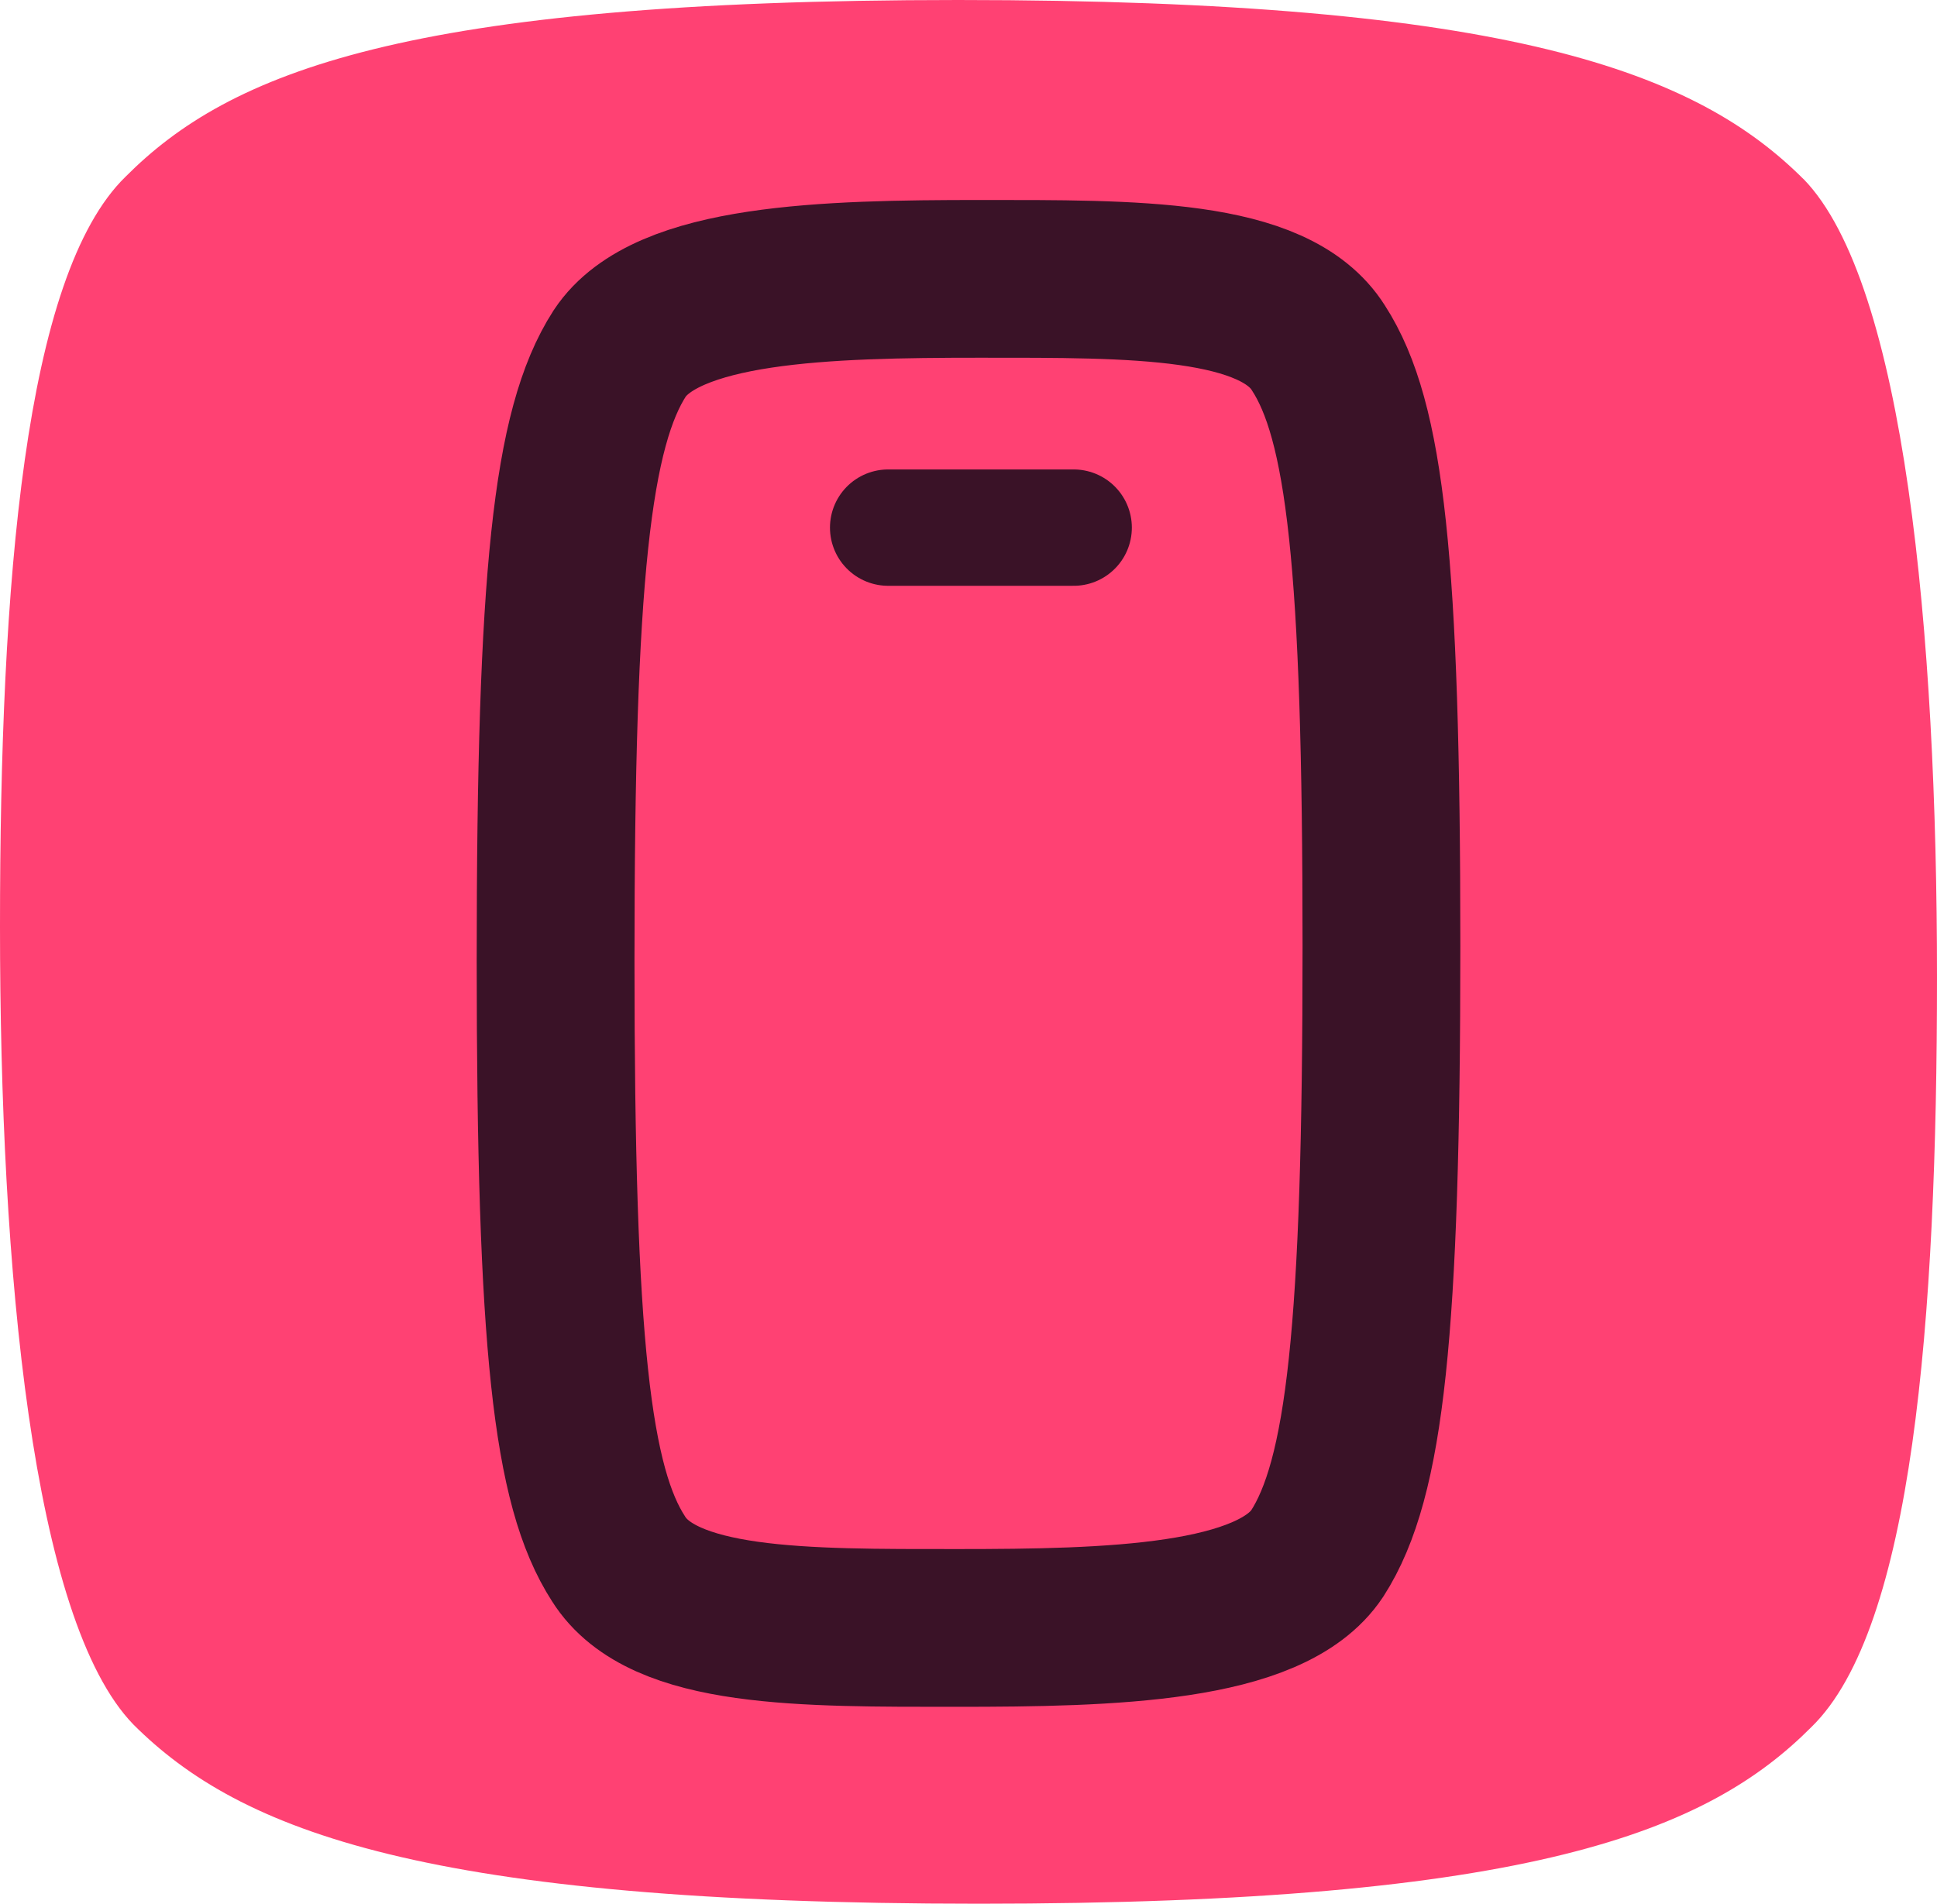 <svg width="59" height="58" viewBox="0 0 59 58" fill="none" xmlns="http://www.w3.org/2000/svg">
<path d="M54.937 5.46C51.681 2.205 46.02 0 29.185 0C12.351 0 6.989 2.205 3.825 5.383C0.736 8.389 0 17.787 0 28.229C0 38.67 0.974 49.362 4.063 52.54C7.319 55.795 12.98 58 29.815 58C46.65 58 52.011 55.795 55.175 52.617C58.264 49.611 59 40.213 59 29.768C59 19.324 58.026 8.635 54.937 5.457V5.46Z" fill="#FF4173"/>
<path d="M29.154 49.598C33.831 49.598 38.702 49.478 40.124 47.328C41.583 45.06 42.078 40.556 42.078 28.827C42.078 17.099 41.583 12.804 40.159 10.601C38.811 8.45 34.523 8.496 29.846 8.496C25.169 8.496 20.298 8.616 18.876 10.767C17.417 13.034 16.923 17.539 16.923 29.267C16.923 40.996 17.417 45.291 18.841 47.494C20.19 49.644 24.478 49.598 29.154 49.598Z" stroke="#3A1227" stroke-width="4.806" stroke-miterlimit="10"/>
<line x1="27.053" y1="16.075" x2="32.703" y2="16.075" stroke="#3A1227" stroke-width="3.545" stroke-linecap="round"/>
</svg>
